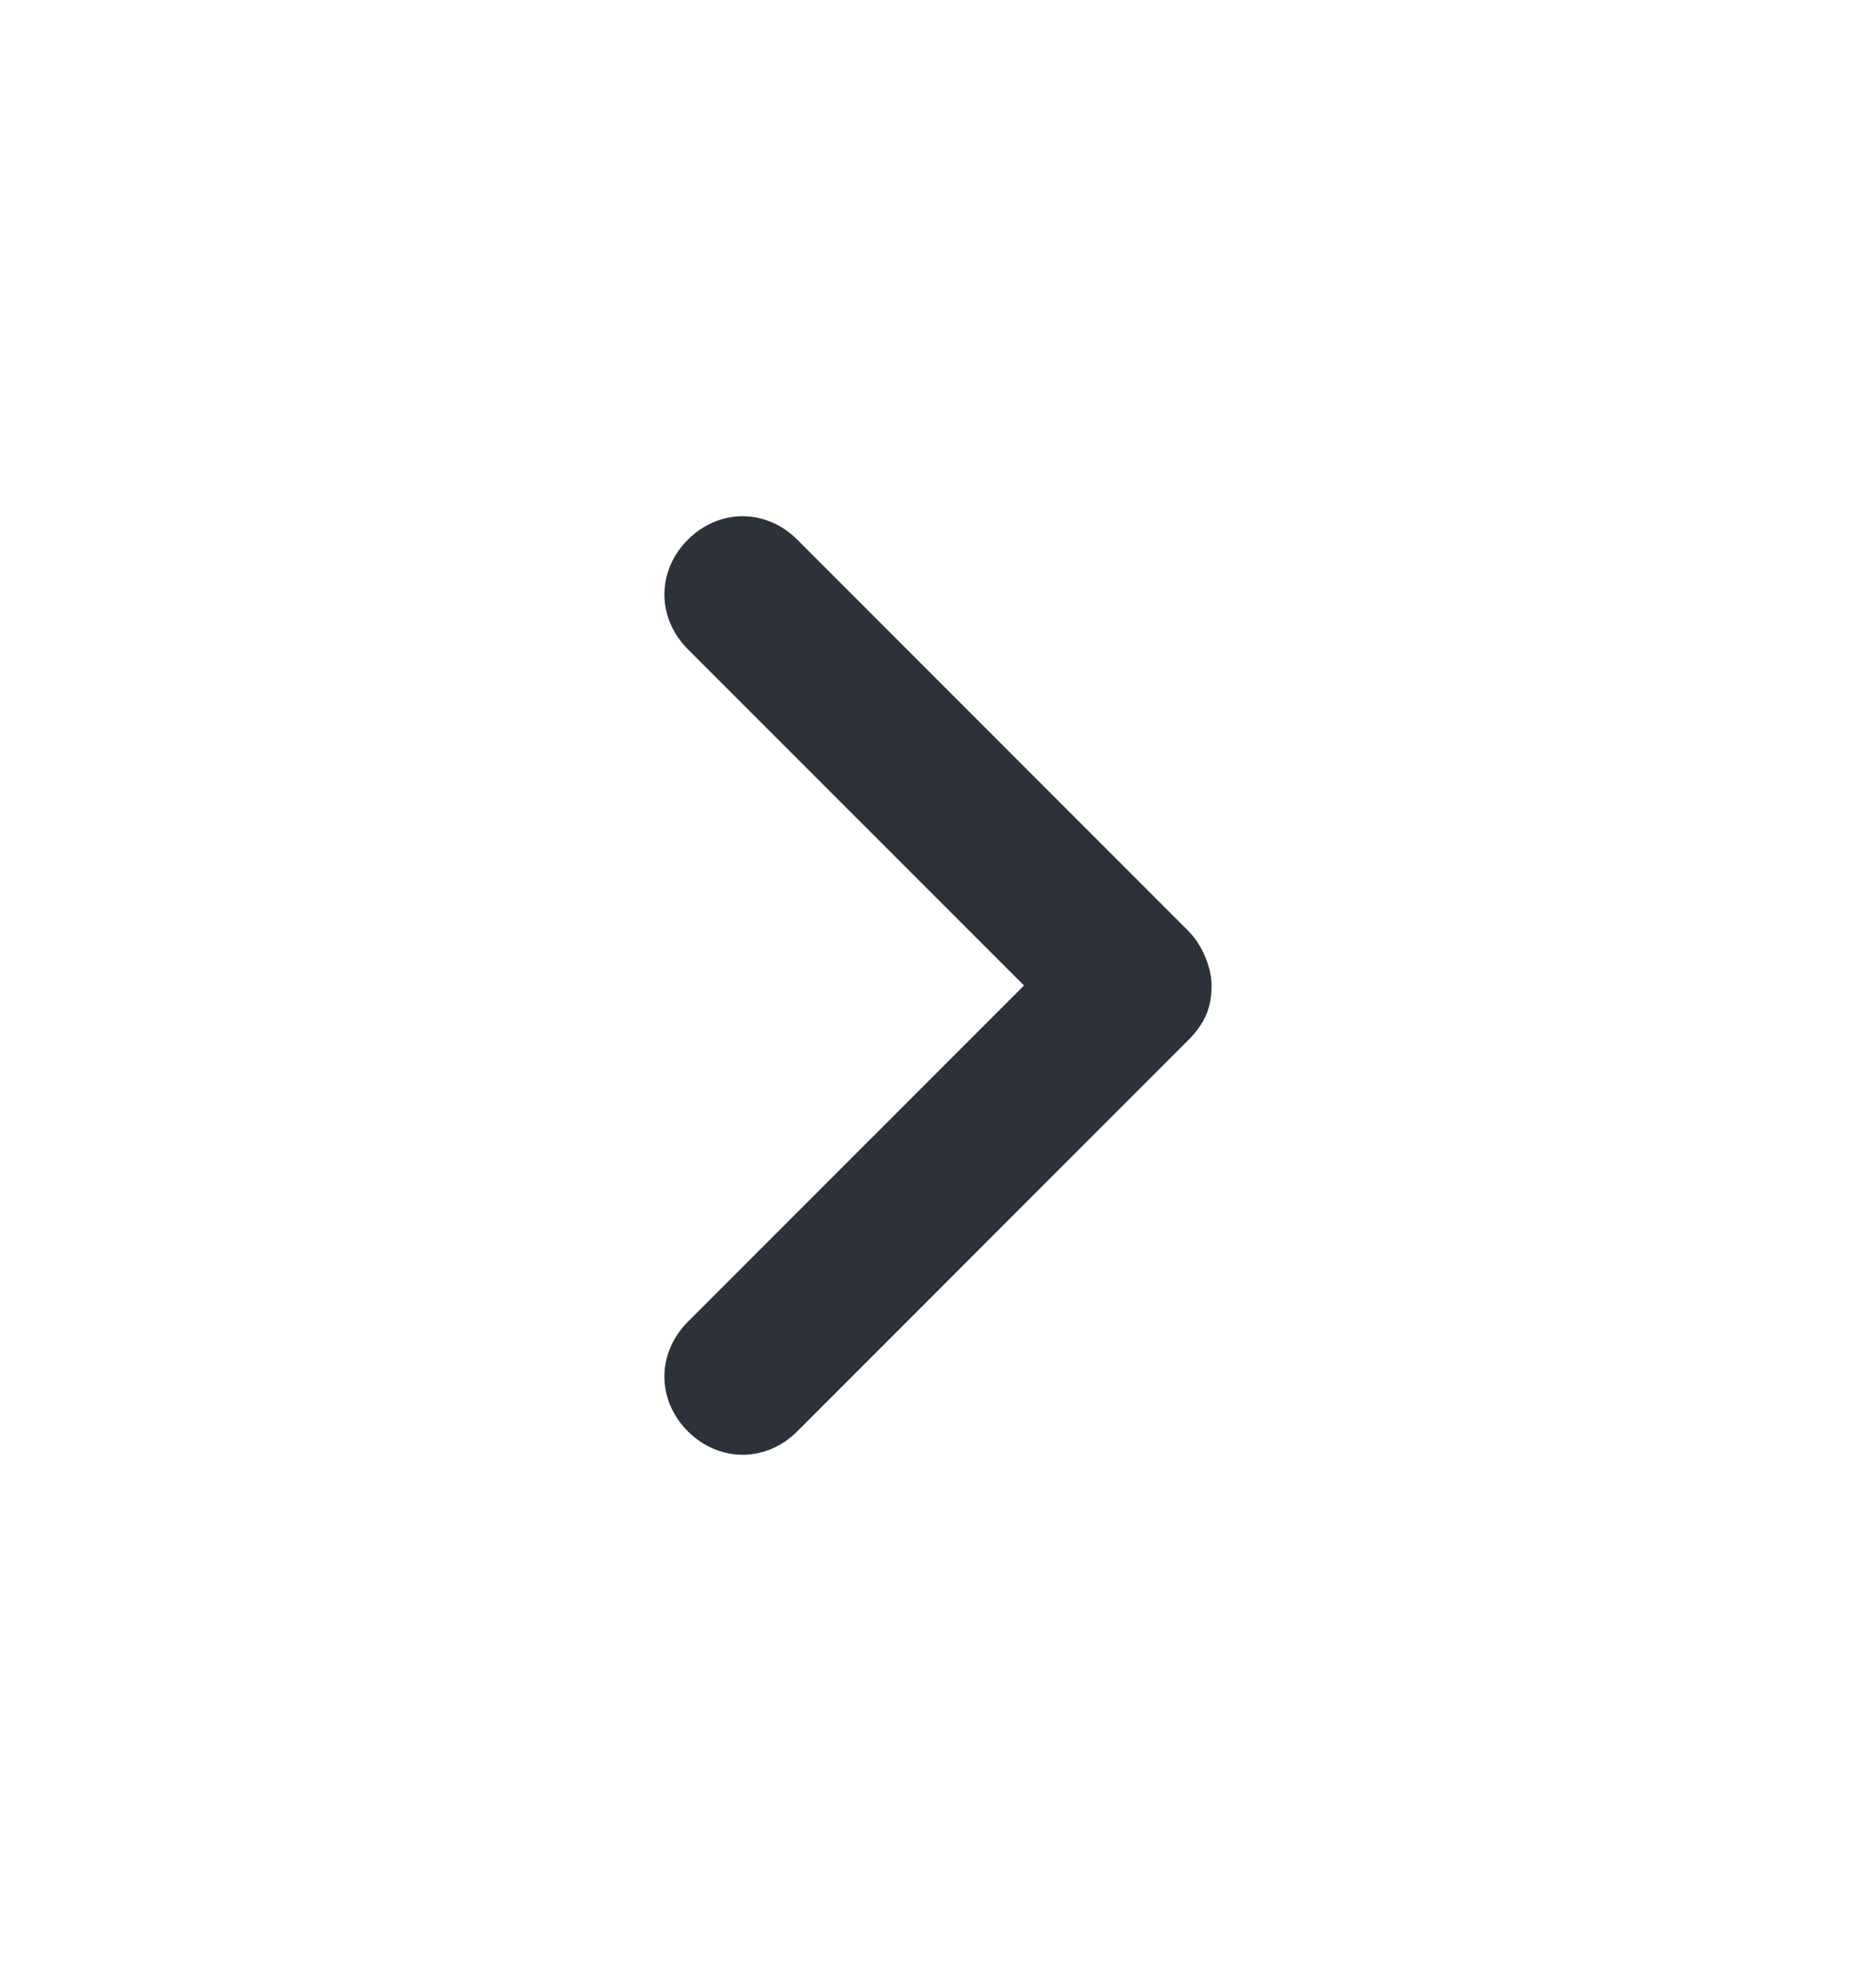<svg width="20" height="21" viewBox="0 0 20 21" fill="none" xmlns="http://www.w3.org/2000/svg">
<g id="Icon">
<path id="Vector" fill-rule="evenodd" clip-rule="evenodd" d="M7.333 15.25C7 14.917 7 14.417 7.333 14.083L10.917 10.5L7.333 6.917C7 6.583 7 6.083 7.333 5.75C7.667 5.417 8.167 5.417 8.5 5.75L12.667 9.917C12.833 10.083 12.917 10.333 12.917 10.5C12.917 10.75 12.833 10.917 12.667 11.083L8.5 15.25C8.167 15.583 7.667 15.583 7.333 15.25Z" fill="#2C313A"/>
</g>
</svg>
